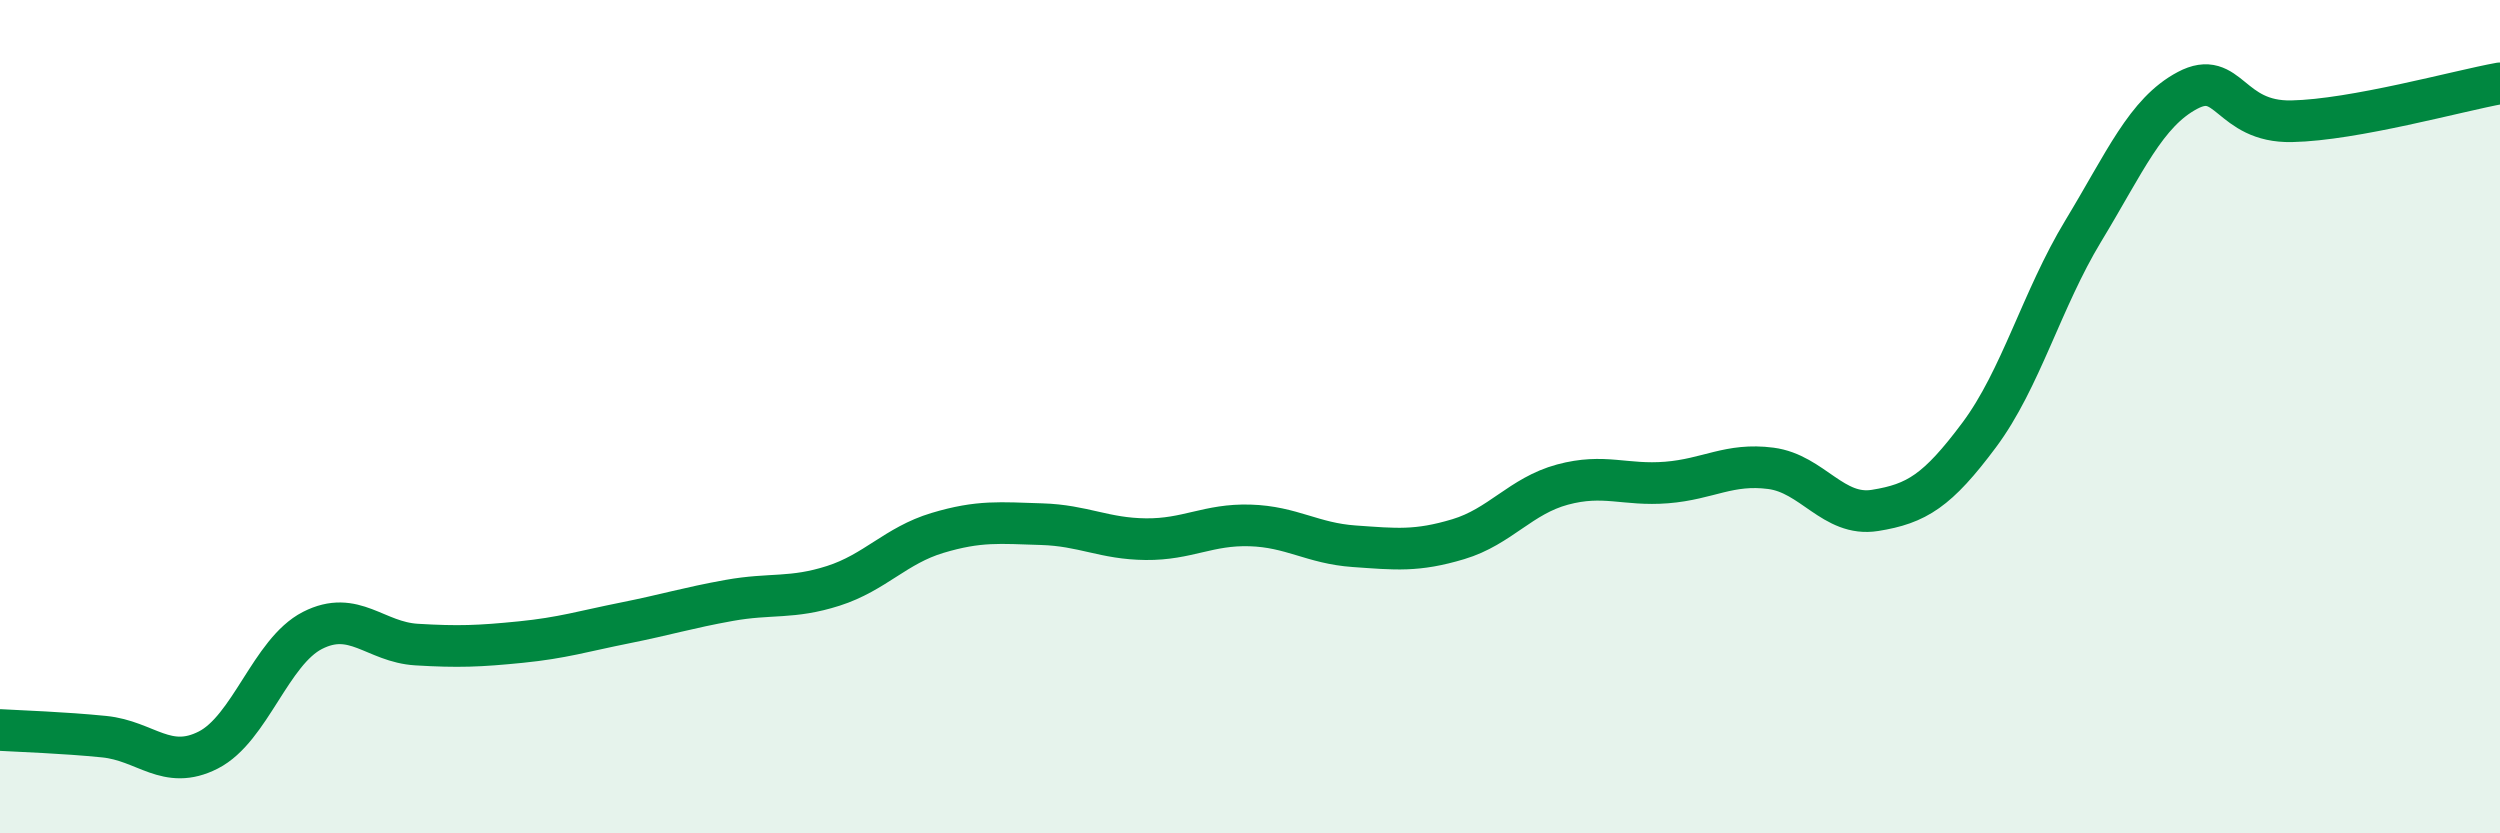 
    <svg width="60" height="20" viewBox="0 0 60 20" xmlns="http://www.w3.org/2000/svg">
      <path
        d="M 0,17.52 C 0.5,17.55 1.5,17.58 2.5,17.68 C 3.5,17.78 4,18.51 5,18 C 6,17.49 6.5,15.64 7.5,15.13 C 8.5,14.62 9,15.41 10,15.47 C 11,15.53 11.5,15.51 12.5,15.41 C 13.5,15.31 14,15.15 15,14.95 C 16,14.75 16.5,14.59 17.5,14.41 C 18.5,14.23 19,14.38 20,14.06 C 21,13.74 21.5,13.09 22.5,12.79 C 23.5,12.49 24,12.55 25,12.58 C 26,12.61 26.5,12.93 27.5,12.94 C 28.5,12.95 29,12.58 30,12.61 C 31,12.64 31.5,13.04 32.5,13.11 C 33.5,13.18 34,13.24 35,12.94 C 36,12.64 36.5,11.9 37.5,11.63 C 38.5,11.36 39,11.66 40,11.58 C 41,11.5 41.5,11.11 42.5,11.24 C 43.5,11.37 44,12.41 45,12.25 C 46,12.09 46.5,11.78 47.5,10.44 C 48.5,9.1 49,7.19 50,5.54 C 51,3.89 51.5,2.7 52.5,2.17 C 53.5,1.64 53.5,2.94 55,2.91 C 56.5,2.88 59,2.18 60,2L60 20L0 20Z"
        fill="#008740"
        opacity="0.1"
        stroke-linecap="round"
        stroke-linejoin="round"
      />
      <path
        d="M 0,17.52 C 0.5,17.55 1.5,17.58 2.5,17.68 C 3.5,17.78 4,18.51 5,18 C 6,17.49 6.5,15.64 7.5,15.13 C 8.5,14.62 9,15.41 10,15.47 C 11,15.53 11.5,15.51 12.5,15.41 C 13.5,15.31 14,15.15 15,14.95 C 16,14.75 16.5,14.59 17.5,14.41 C 18.5,14.23 19,14.38 20,14.06 C 21,13.74 21.5,13.09 22.5,12.79 C 23.5,12.49 24,12.55 25,12.58 C 26,12.61 26.5,12.93 27.5,12.94 C 28.5,12.95 29,12.58 30,12.61 C 31,12.64 31.5,13.04 32.5,13.11 C 33.5,13.18 34,13.24 35,12.94 C 36,12.64 36.5,11.9 37.5,11.63 C 38.5,11.36 39,11.66 40,11.58 C 41,11.5 41.5,11.11 42.5,11.24 C 43.5,11.37 44,12.41 45,12.25 C 46,12.09 46.5,11.78 47.5,10.44 C 48.5,9.1 49,7.19 50,5.54 C 51,3.89 51.5,2.7 52.5,2.17 C 53.5,1.64 53.5,2.94 55,2.91 C 56.5,2.88 59,2.18 60,2"
        stroke="#008740"
        stroke-width="1"
        fill="none"
        stroke-linecap="round"
        stroke-linejoin="round"
      />
    </svg>
  
